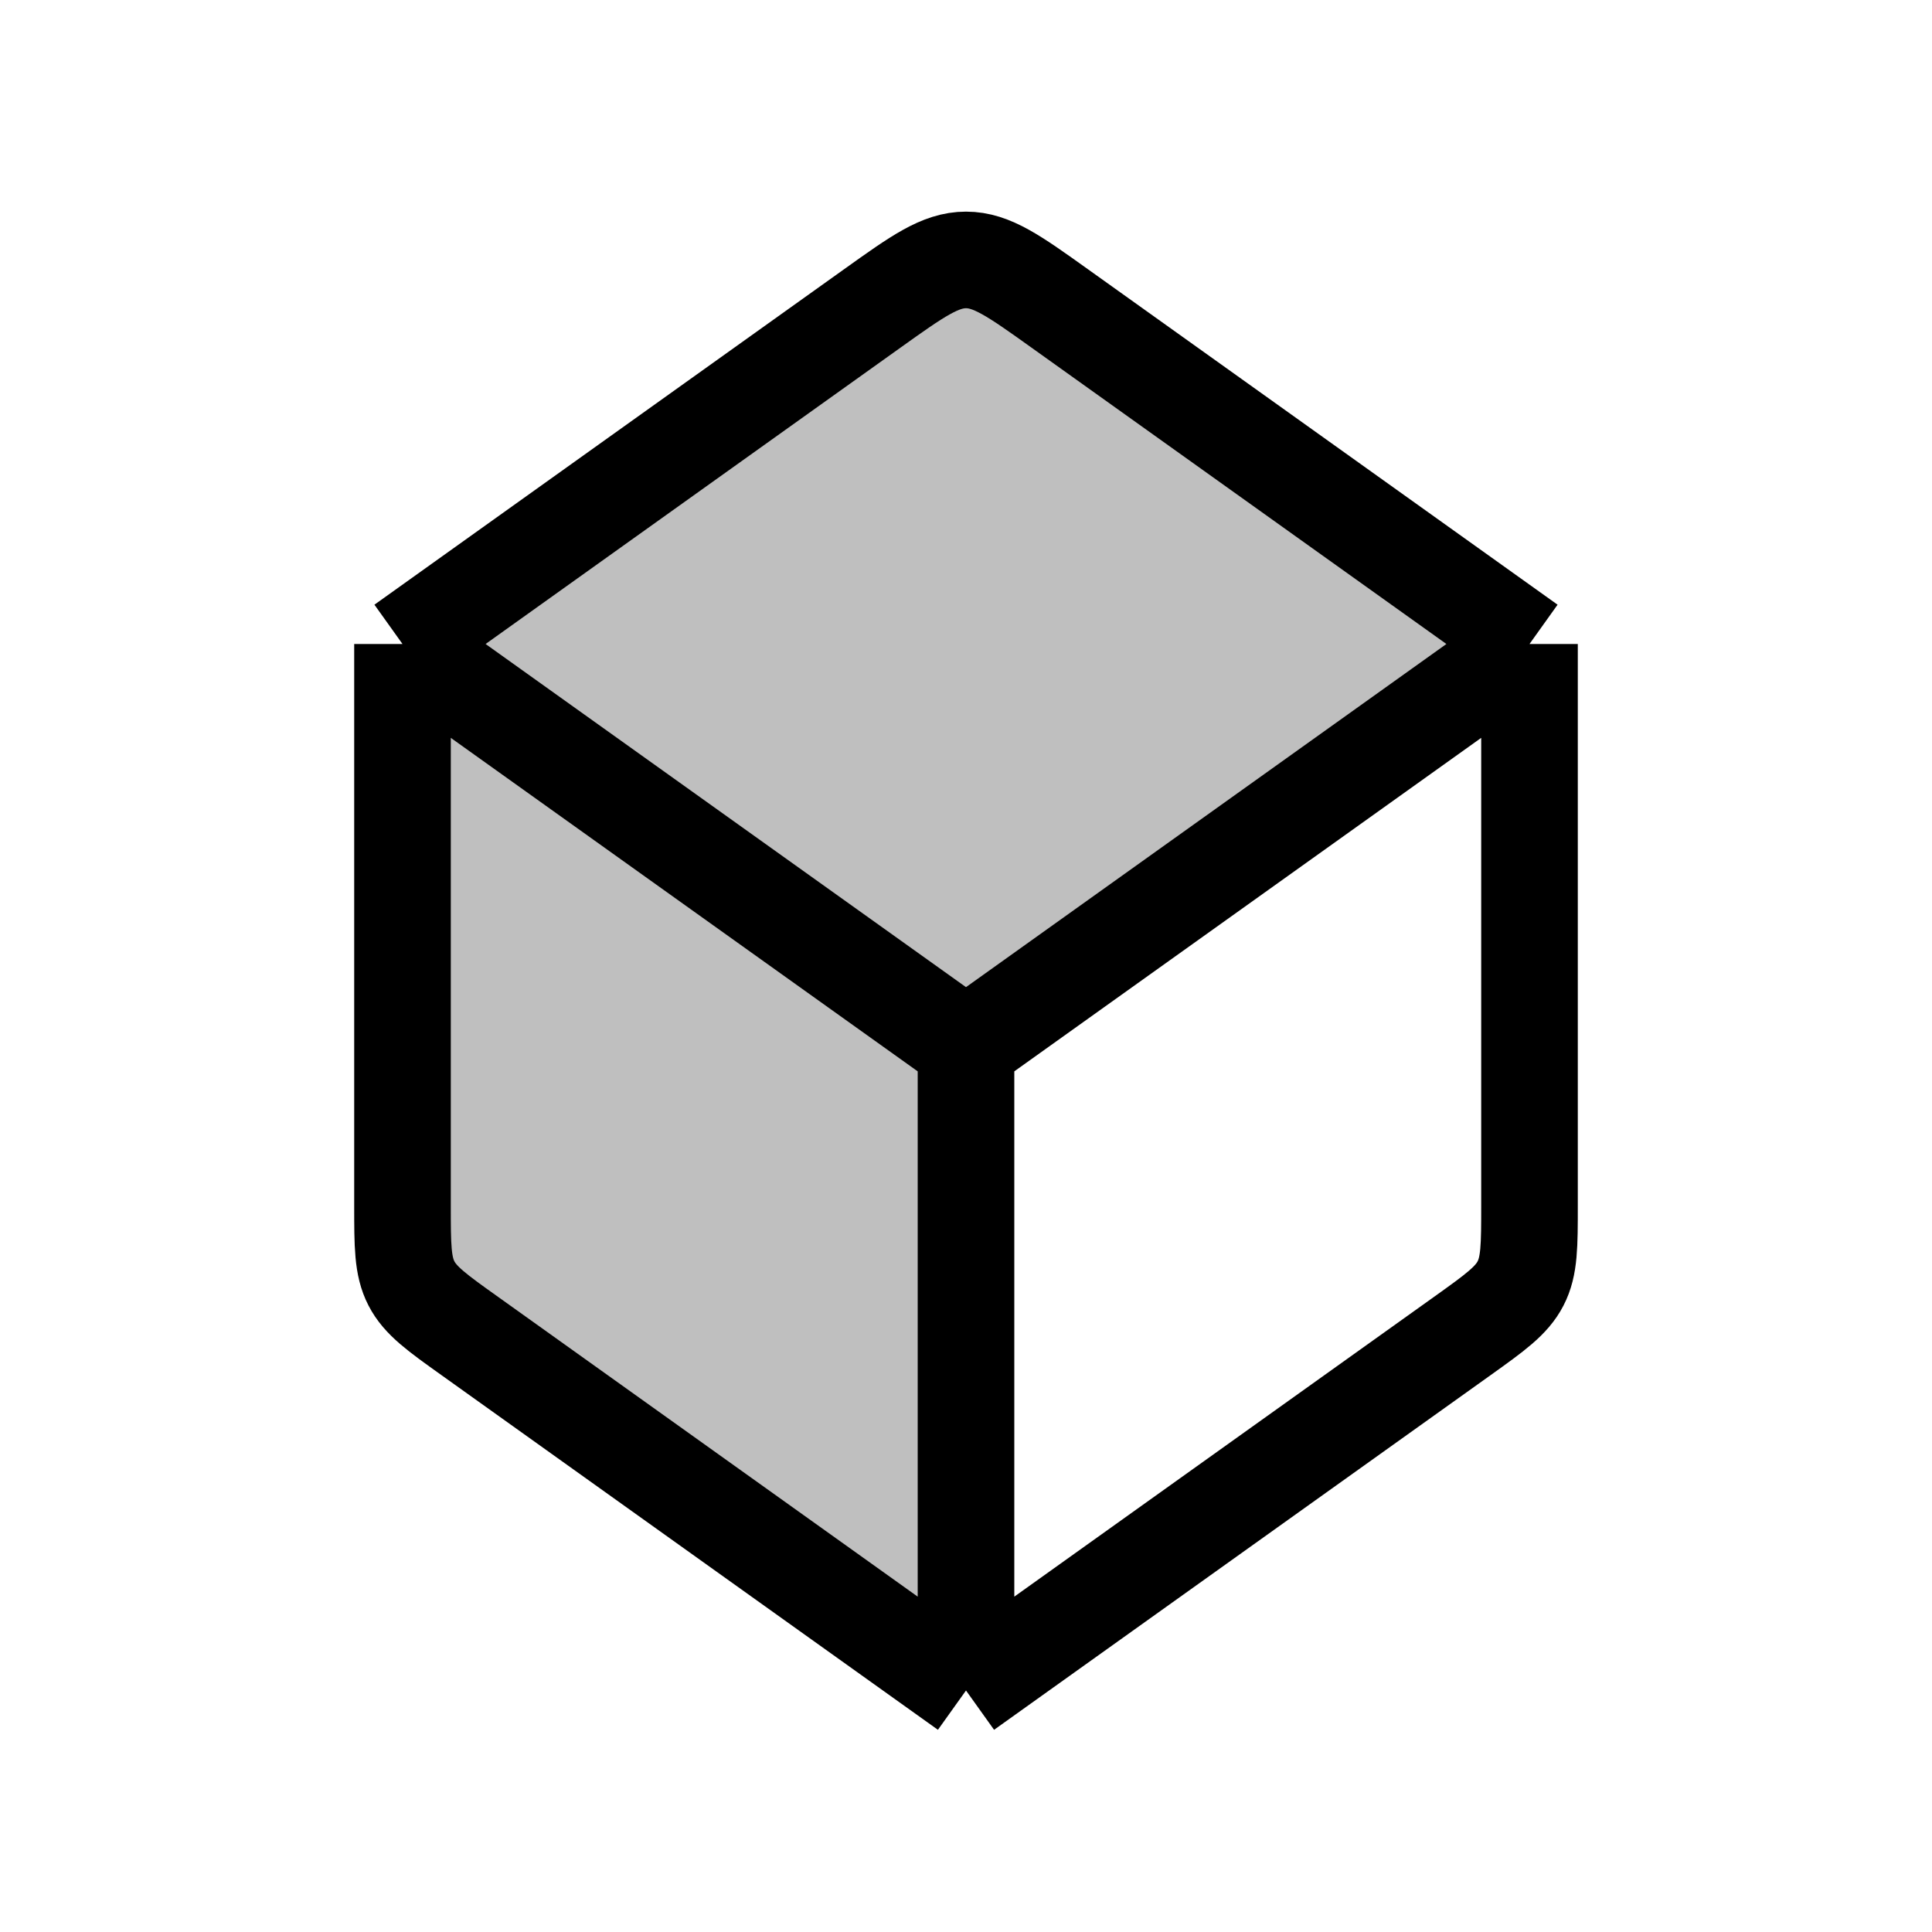 <?xml version="1.0" encoding="UTF-8"?> <svg xmlns="http://www.w3.org/2000/svg" width="14" height="14" viewBox="0 0 24 24"><g fill="none"><path fill="black" fill-opacity="0.25" d="M12 13v8l-7-5V8l7-5l7 5z"></path><path stroke="black" stroke-linejoin="round" stroke-width="1.2" d="M12 21v-8m0 8l-6.162-4.402c-.411-.293-.616-.44-.727-.655C5 15.728 5 15.475 5 14.971V8m7 13l6.163-4.402c.41-.293.615-.44.726-.655c.111-.215.111-.468.111-.972V8m-7 5L5 8m7 5l7-5M5 8l5.838-4.17c.56-.4.842-.601 1.162-.601c.32 0 .601.2 1.162.601L19 8"></path></g></svg> 